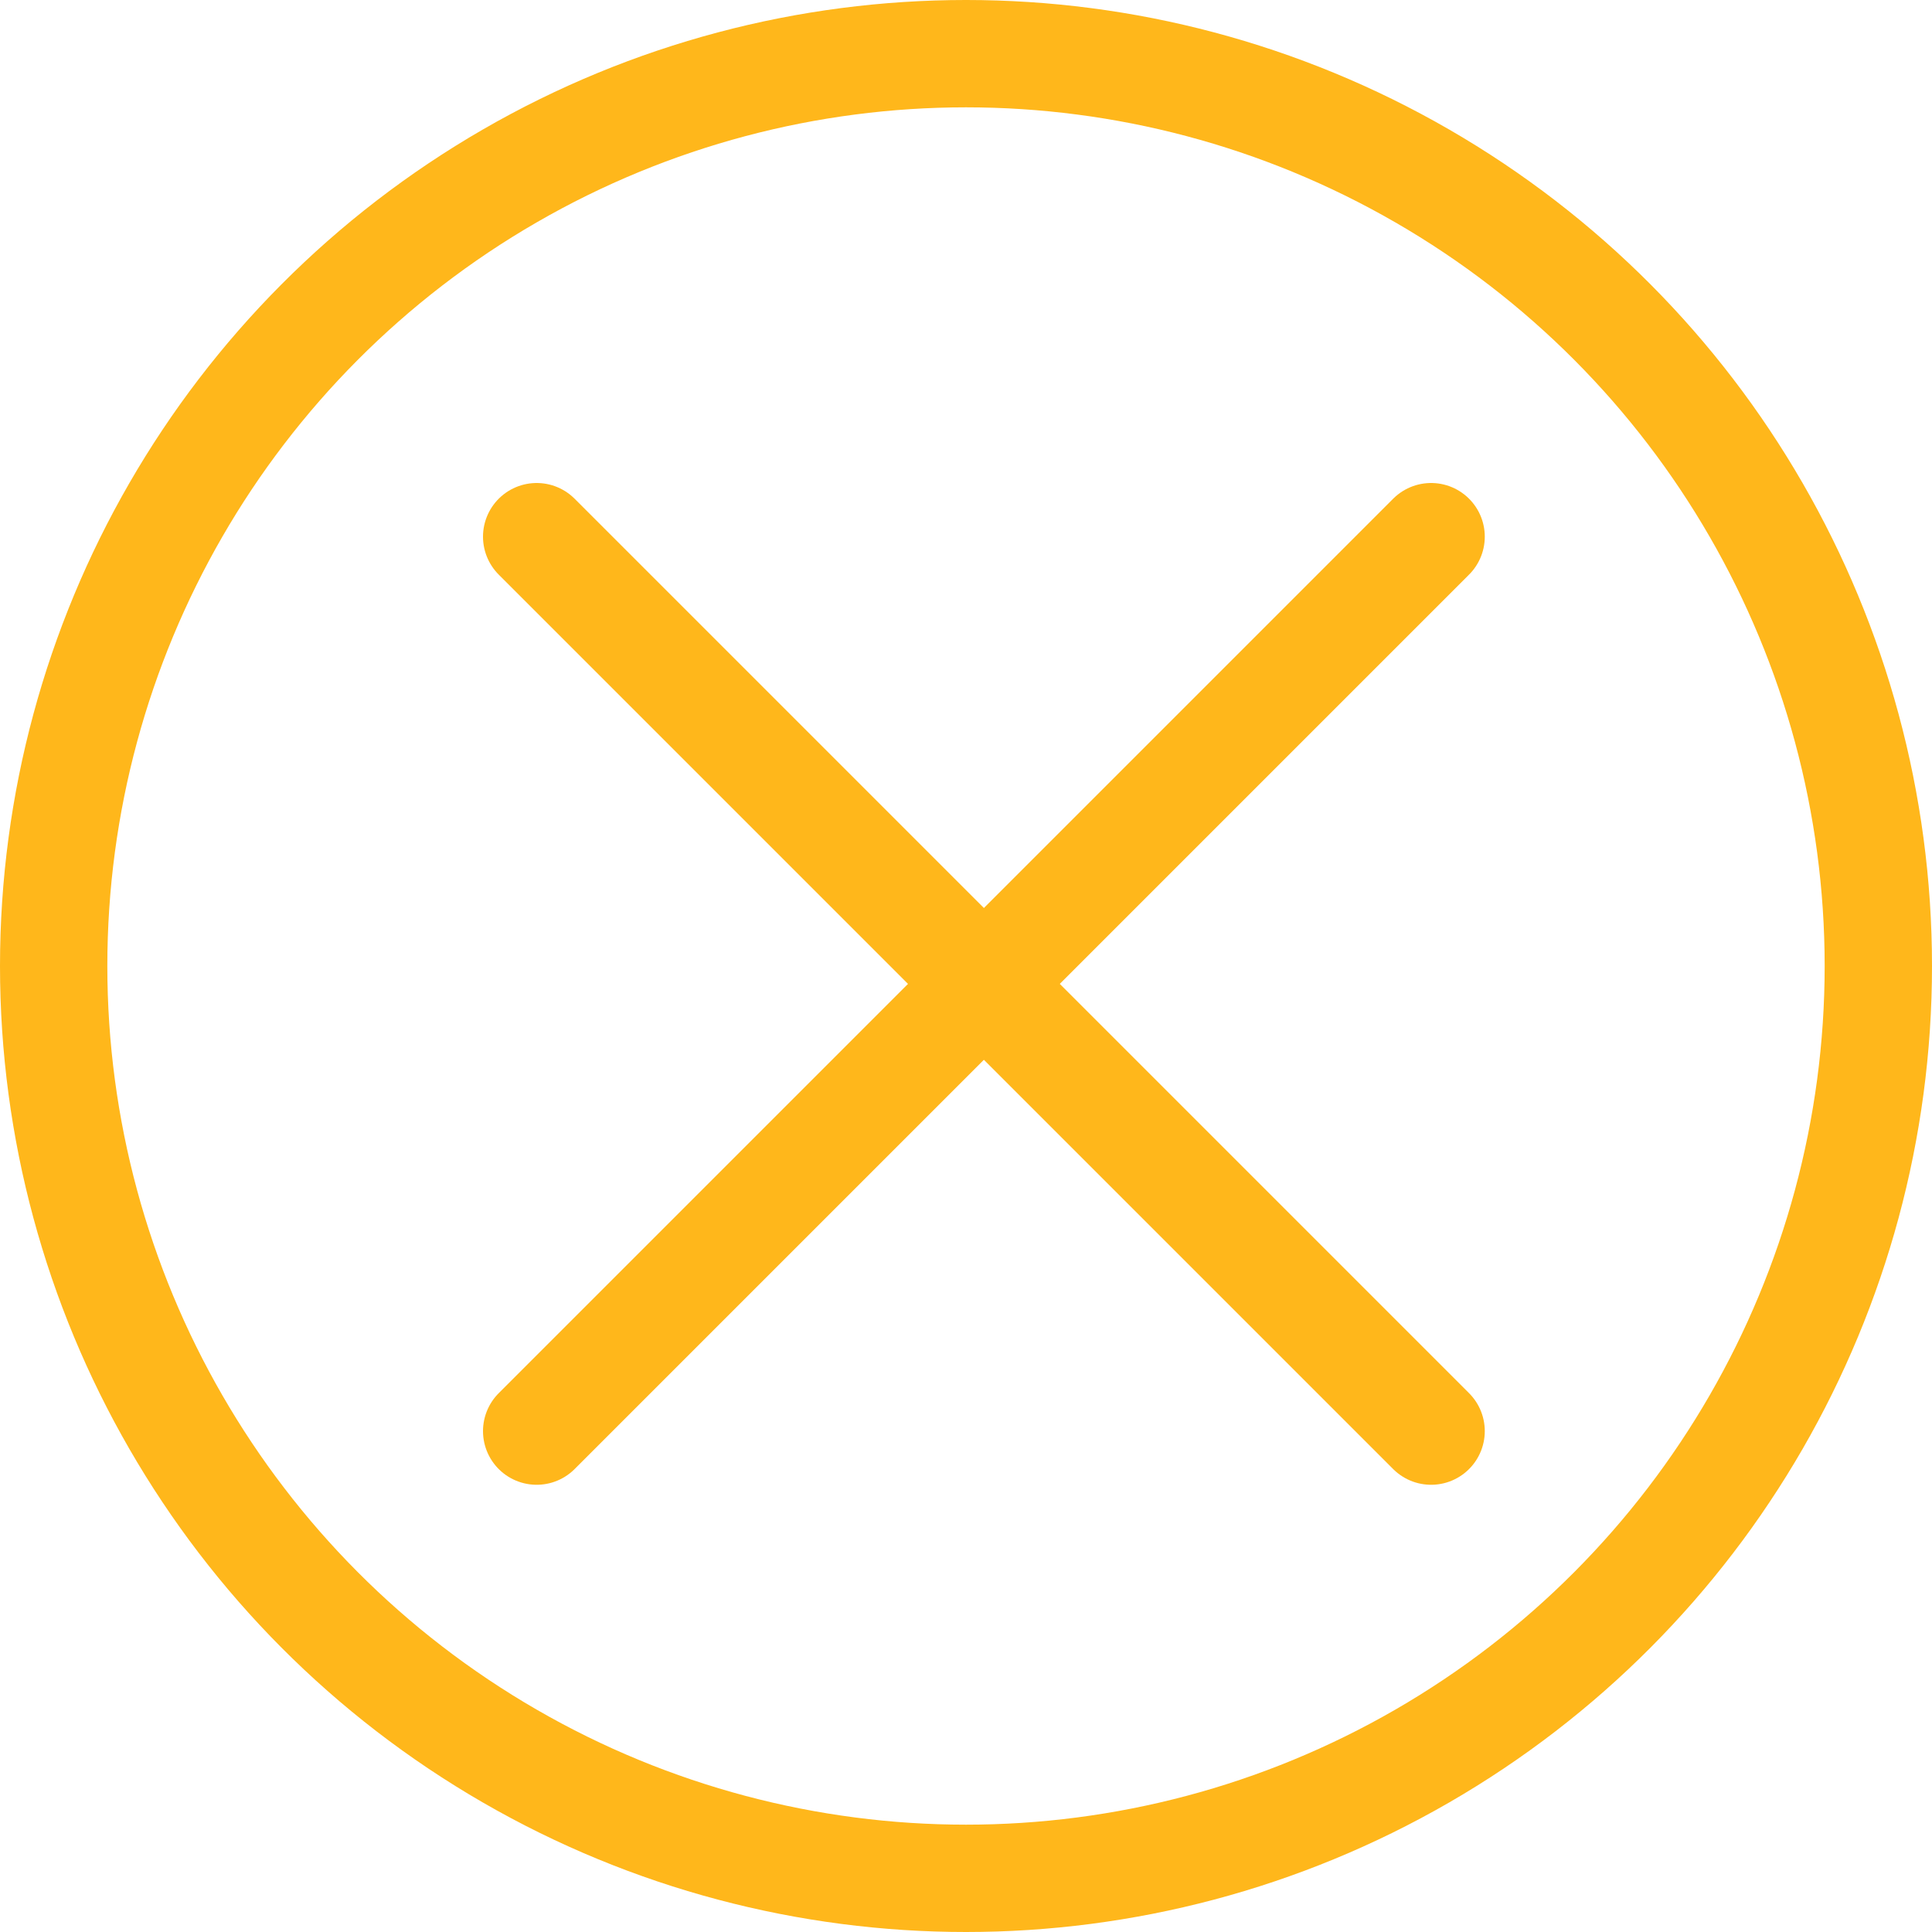 <svg xmlns="http://www.w3.org/2000/svg" width="54" height="54" viewBox="0 0 54 54" fill="none"><path d="M15 15L40 40" stroke="#FFB71B" stroke-width="3" stroke-linecap="round"></path><path d="M40 15L15 40" stroke="#FFB71B" stroke-width="3" stroke-linecap="round"></path><circle cx="27" cy="27" r="25.5" stroke="#FFB71B" stroke-width="3"></circle></svg>